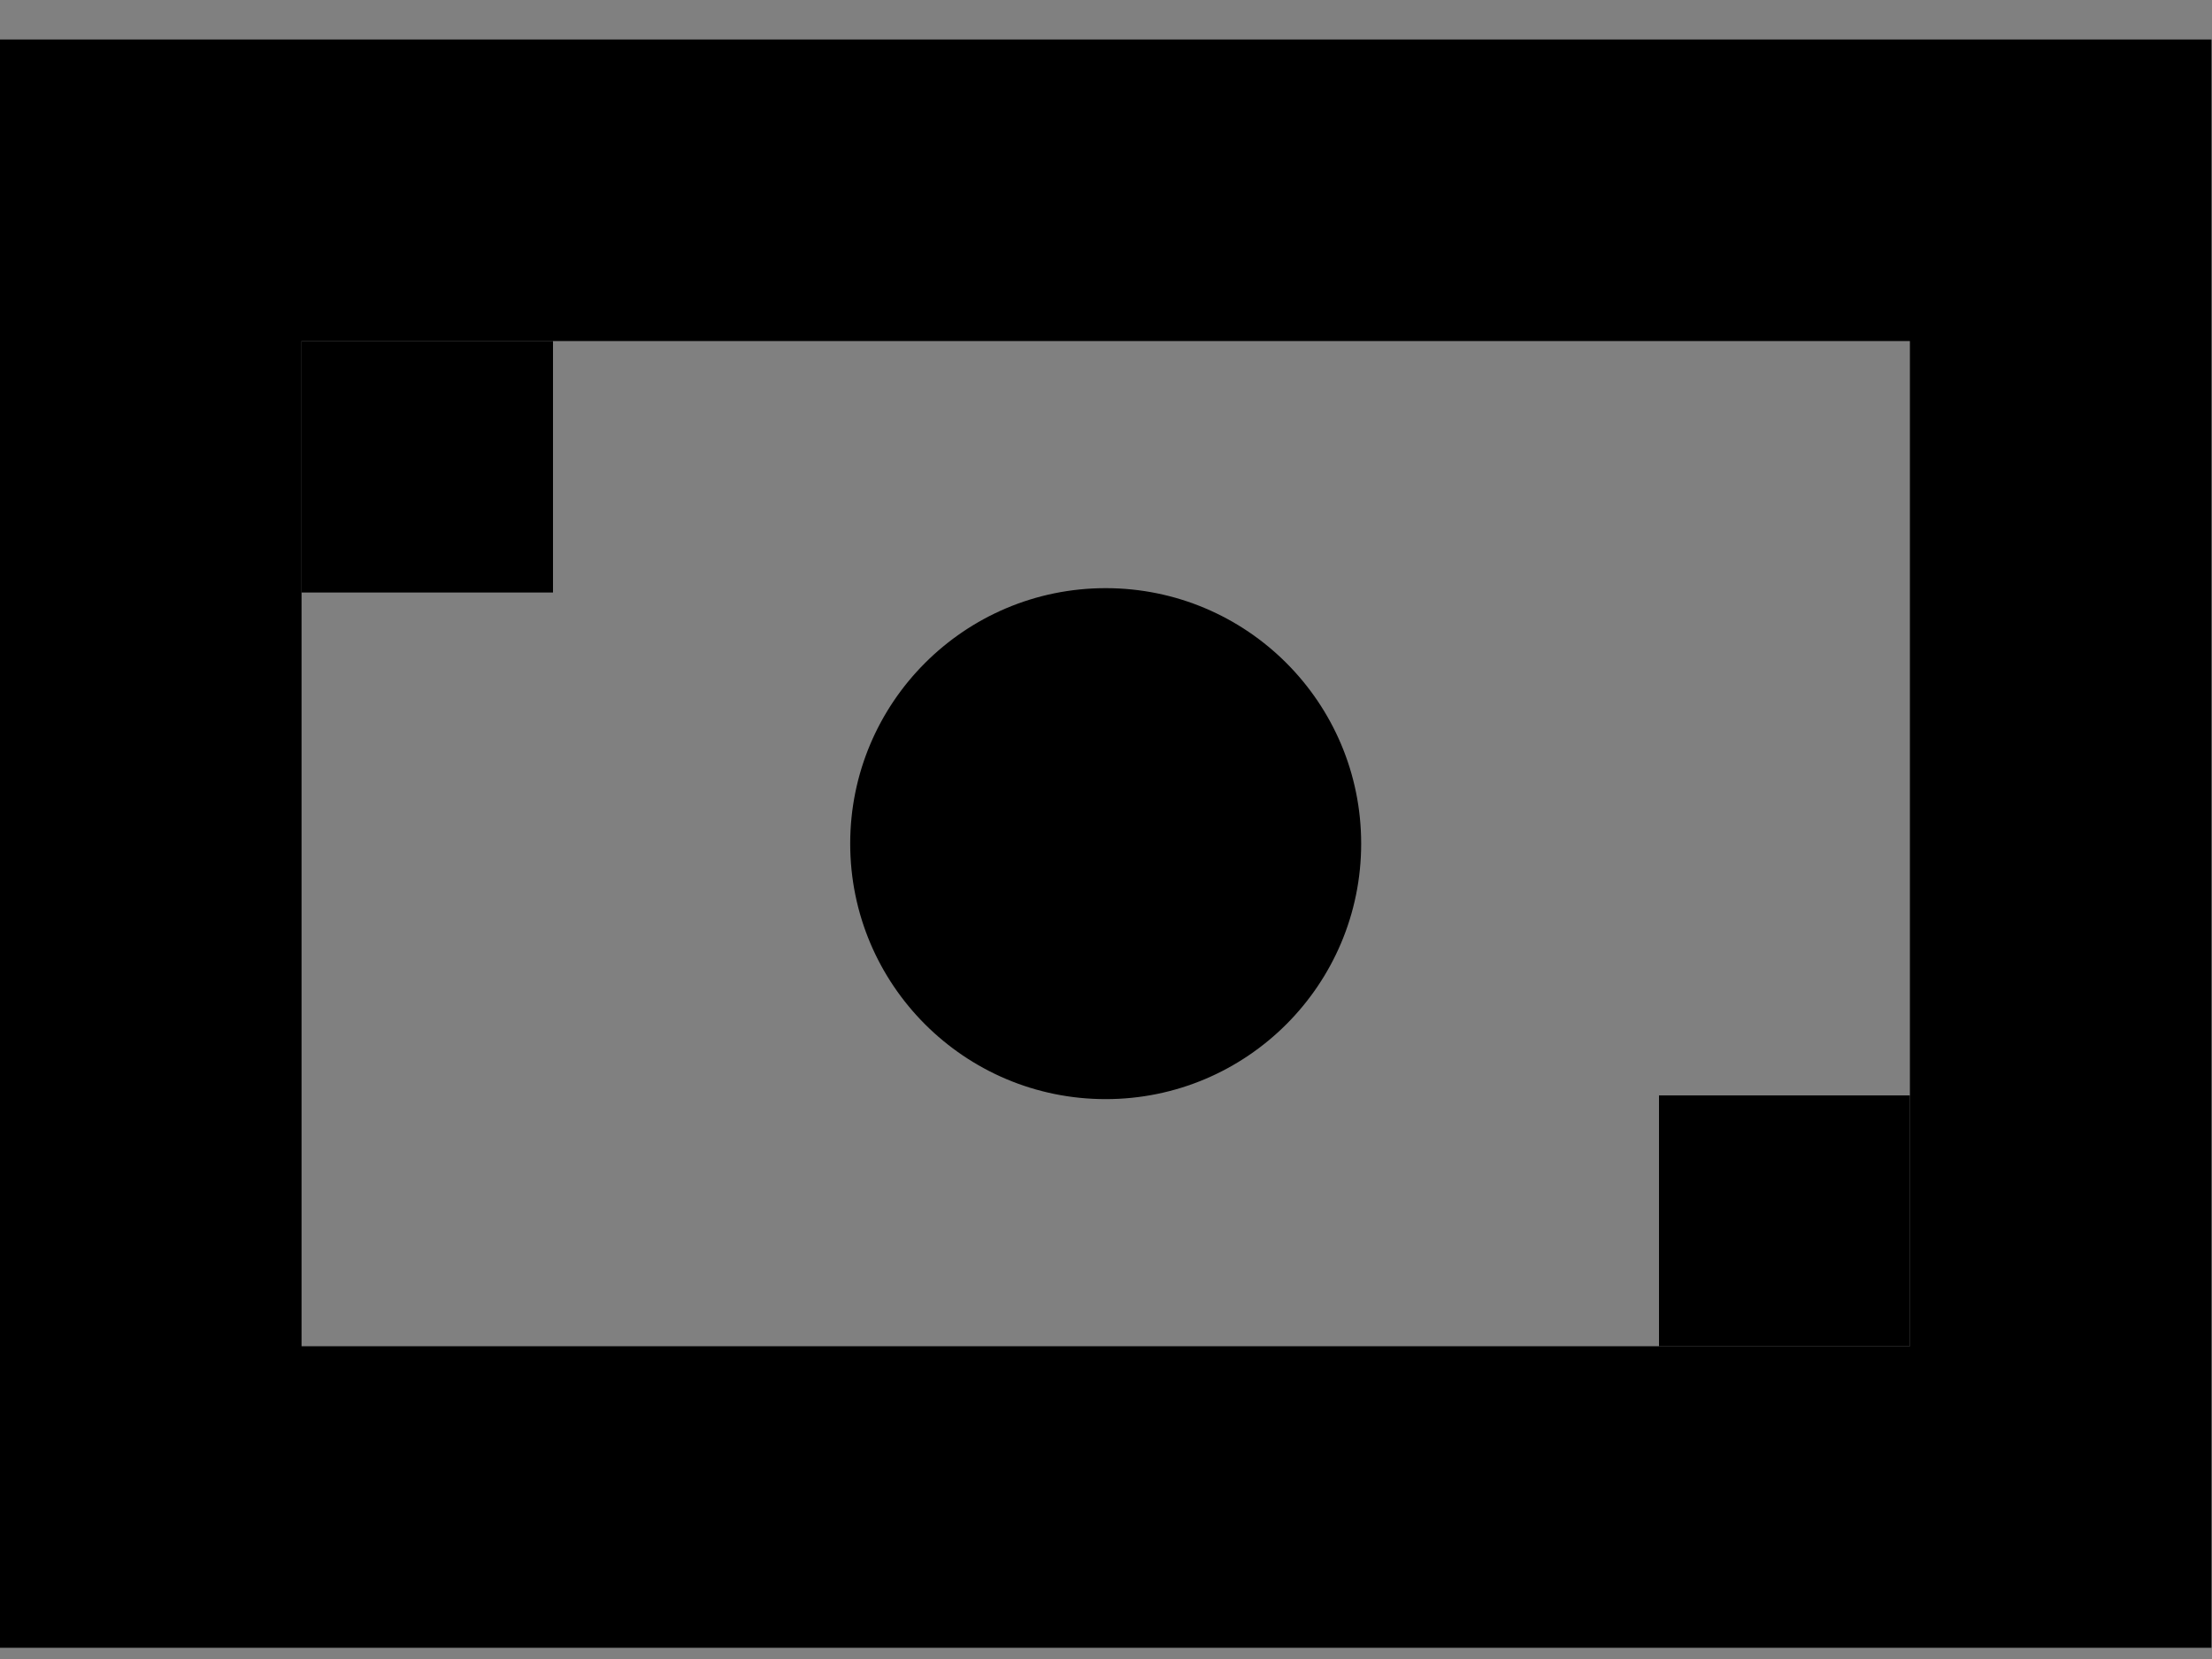 <?xml version="1.0" encoding="UTF-8"?>
<svg width="28px" height="21px" viewBox="0 0 28 21" version="1.1" xmlns="http://www.w3.org/2000/svg" xmlns:xlink="http://www.w3.org/1999/xlink">
    <rect x="0" y="0" width="28" height="21" fill="#808080" stroke="none"/>
    <!-- Generator: Sketch 51.2 (57519) - http://www.bohemiancoding.com/sketch -->
    <title>icon/standardTripFare</title>
    <desc>Created with Sketch.</desc>
    <defs></defs>
    <g id="design---181109" stroke="none" stroke-width="1" fill="none" fill-rule="evenodd">
        <g id="D_Earnings_181109" transform="translate(-140, -736)">
            <g id="icon/money" transform="translate(140, 733)">
                <g id="Group" transform="translate(0, 3.5)">
                    <path d="M0,20.358 L27.993,20.358 L27.993,0 L0,0 L0,20.358 Z M3.817,16.541 L24.176,16.541 L24.176,3.817 L3.817,3.817 L3.817,16.541 Z" id="Fill-1" fill="#000000"></path>
                    <polygon id="Fill-2" fill="#000000" points="3.817 7 7 7 7 3.817 3.817 3.817"></polygon>
                    <polygon id="Fill-3" fill="#000000" points="21 16.541 24.176 16.541 24.176 13.366 21 13.366"></polygon>
                    <g id="Group-8" transform="translate(10.179, 6.362)">
                        <path d="M3.817,5.726 C2.765,5.726 1.909,4.869 1.909,3.817 C1.909,2.765 2.765,1.909 3.817,1.909 C4.869,1.909 5.726,2.765 5.726,3.817 C5.726,4.869 4.869,5.726 3.817,5.726" id="Fill-4" fill="#FFFFFF"></path>
                        <path d="M3.817,0.583 C2.031,0.583 0.583,2.031 0.583,3.817 C0.583,5.603 2.031,7.051 3.817,7.051 C5.603,7.051 7.051,5.603 7.051,3.817 C7.051,2.031 5.603,0.583 3.817,0.583" id="Fill-6" fill="#000000"></path>
                    </g>
                </g>
            </g>
        </g>
    </g>
</svg>